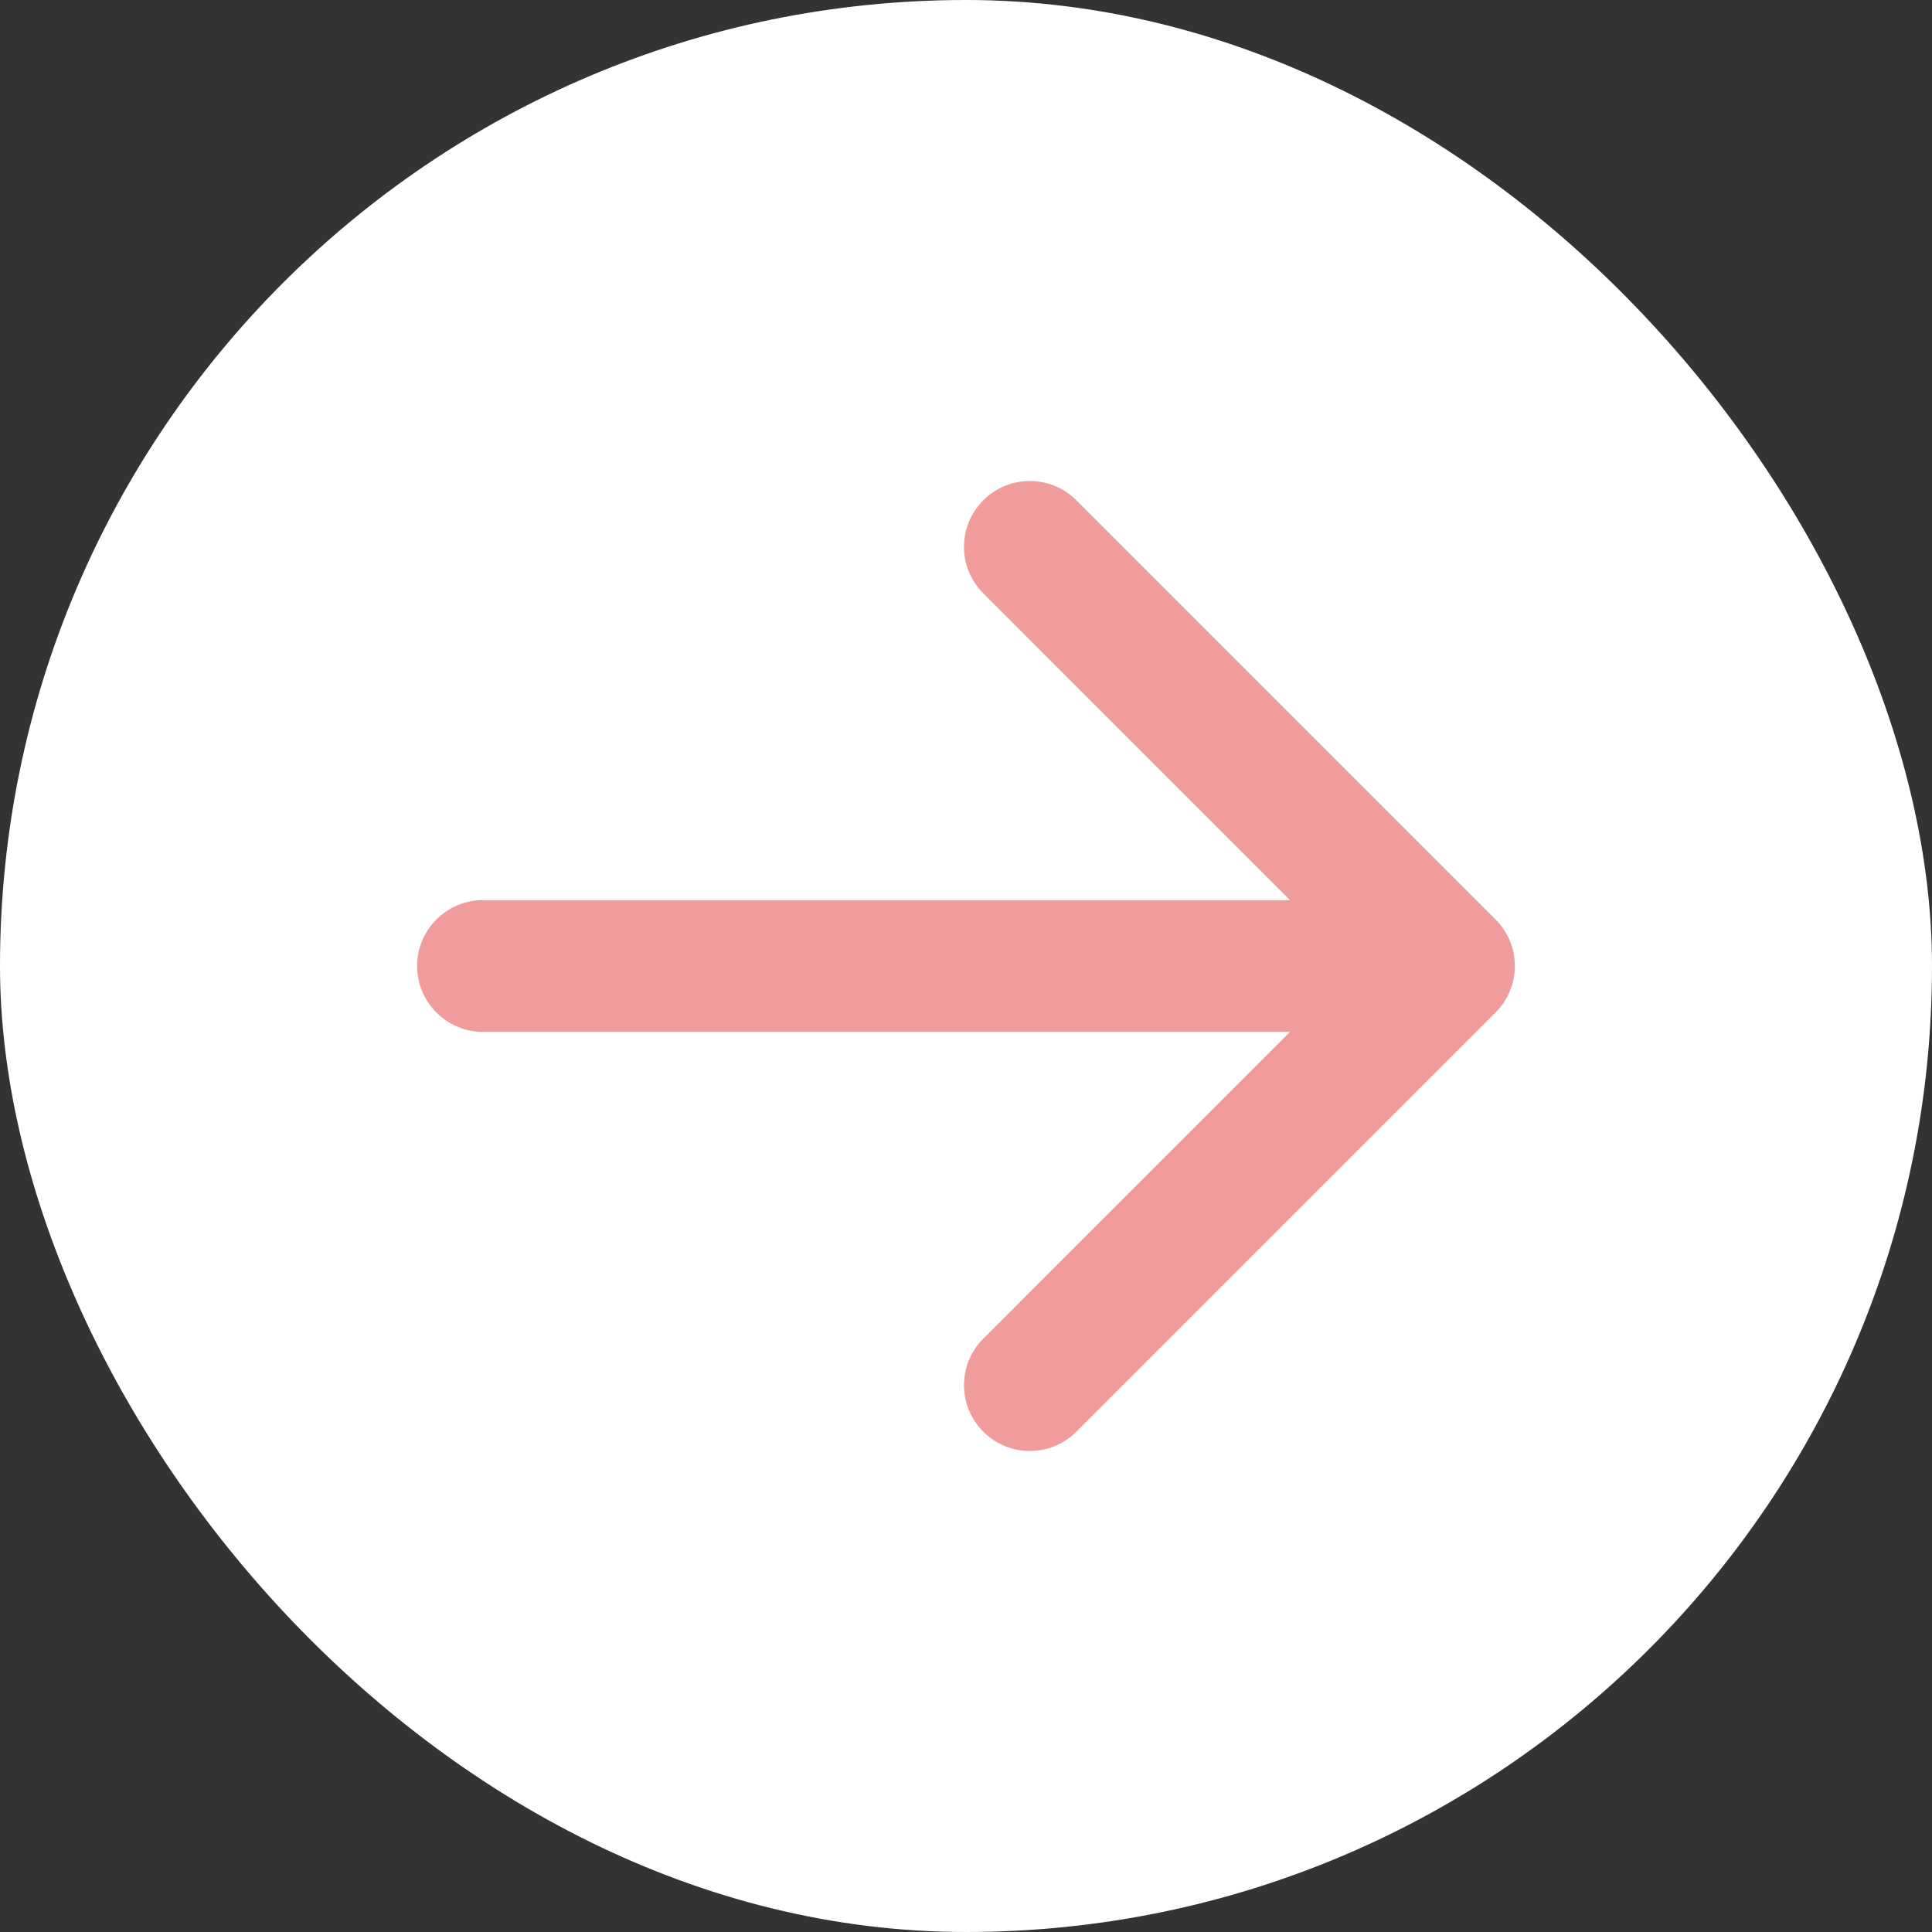 <?xml version="1.0" encoding="UTF-8"?> <svg xmlns="http://www.w3.org/2000/svg" width="22" height="22" viewBox="0 0 22 22" fill="none"><rect x="0" y="0" width="22" height="22" fill="#333333" stroke="none"/> <rect width="22" height="22" rx="11" fill="white"></rect> <path d="M5.5 10.25C5.086 10.25 4.75 10.586 4.75 11C4.75 11.414 5.086 11.75 5.5 11.75L5.5 10.25ZM17.03 11.53C17.323 11.237 17.323 10.763 17.03 10.47L12.257 5.697C11.964 5.404 11.49 5.404 11.197 5.697C10.904 5.99 10.904 6.464 11.197 6.757L15.439 11L11.197 15.243C10.904 15.536 10.904 16.01 11.197 16.303C11.49 16.596 11.964 16.596 12.257 16.303L17.03 11.53ZM5.5 11.75L16.5 11.75L16.5 10.25L5.5 10.25L5.5 11.75Z" fill="#F09C9C"></path> </svg> 